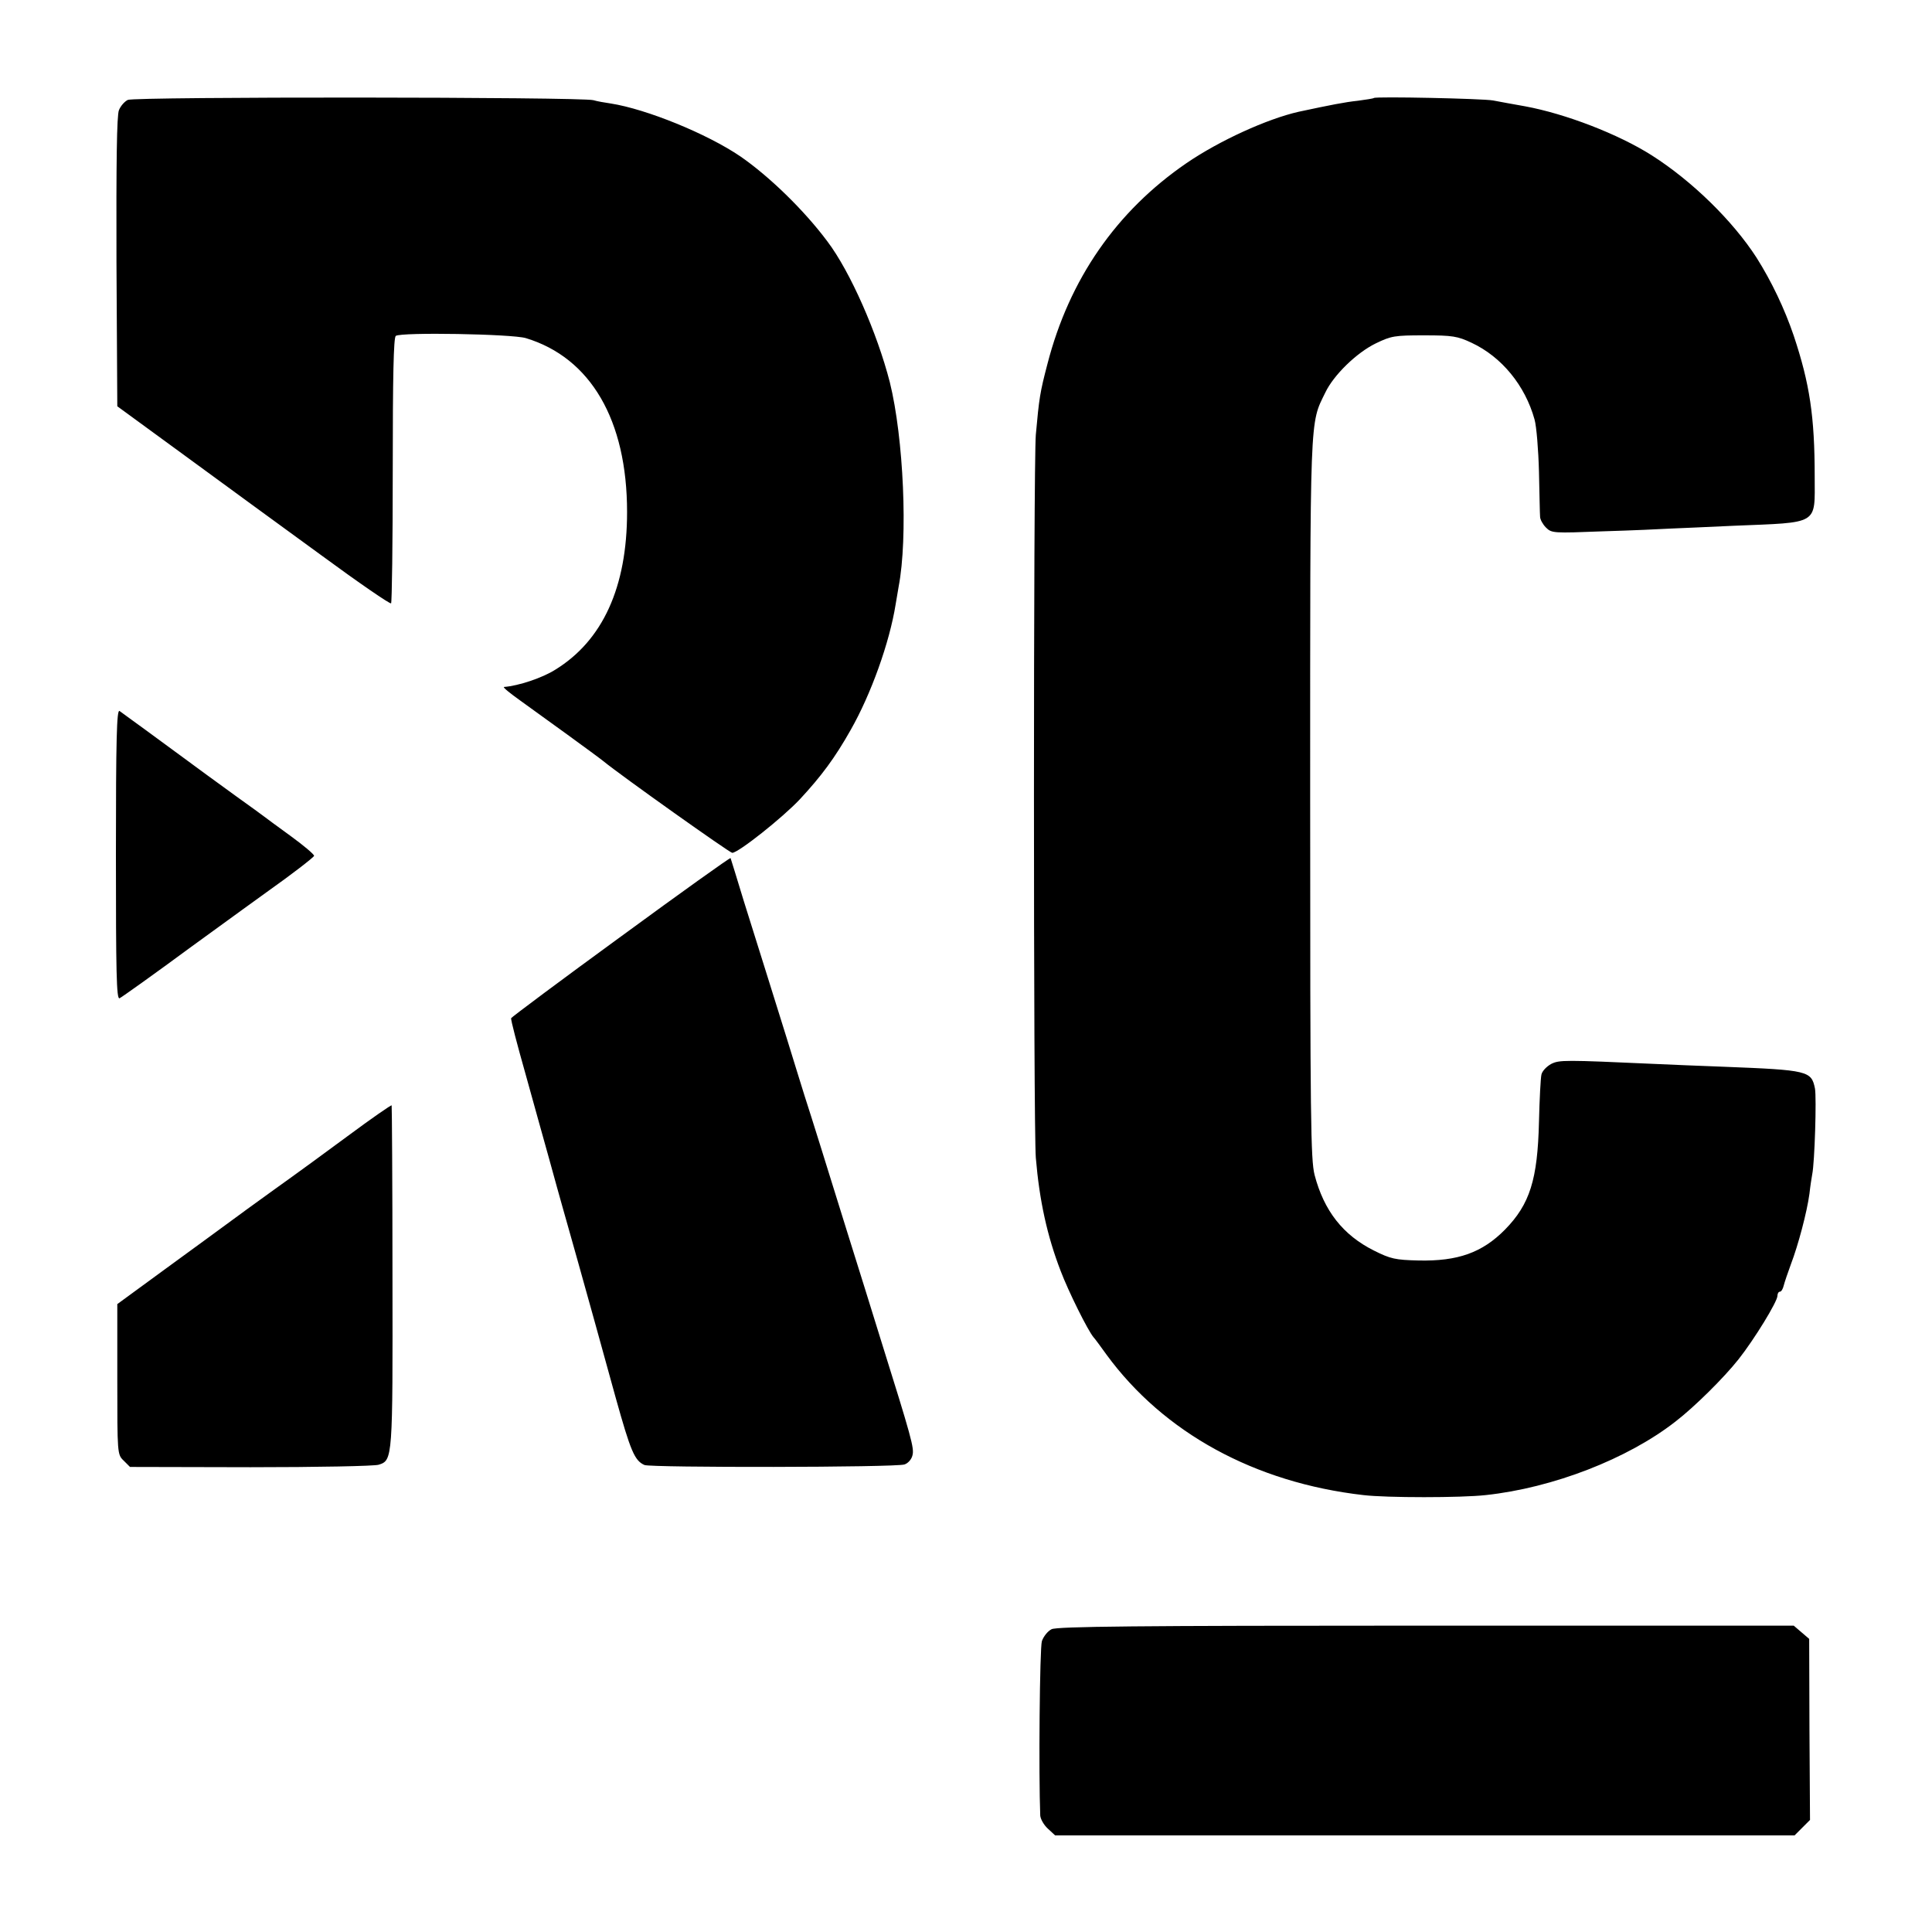 <svg version="1" xmlns="http://www.w3.org/2000/svg" width="933.333" height="933.333" viewBox="0 0 700 700"><path d="M46.3 36.2c-1.2.6-2.6 2.2-3.2 3.7-.8 1.8-1 19.1-.9 55l.3 52.3L67 165.1c13.5 9.9 35.7 26.1 49.3 36 13.6 10 25.1 17.9 25.4 17.5.3-.3.6-22.1.6-48.3 0-33.9.3-48 1.1-48.6 2-1.4 42-.7 47.1.8 23.5 7.1 36.7 29.7 36.7 63 0 27.2-8.8 46.6-26.1 57.2-4.6 2.9-13.2 5.8-18.5 6.2-.5.1 2.2 2.3 6 5 7 5 28.1 20.3 29.9 21.8 6.6 5.4 45.9 33.3 46.8 33.3 2.2 0 18.2-12.7 24.5-19.4 7.8-8.4 12.7-15 18.4-25.1 7.4-13 14.1-31.7 16.3-45.5.4-2.5.9-5.4 1.1-6.5 3.4-17.7 1.8-53.8-3.2-74-4.6-17.9-14.3-40-22.6-51-8.5-11.4-21.1-23.6-31.5-30.8-12.2-8.3-34.2-17.2-47-19.2-2.1-.3-5-.8-6.3-1.2-4.3-1.2-166.2-1.3-168.7-.1zM497.8 35.5c-.2.2-2.8.6-5.8 1-4.7.5-9.8 1.5-21.5 4-11.4 2.6-28.6 10.4-40.6 18.6-25.4 17.4-42.5 42.1-50.4 72.8-2.7 10.3-3 12.3-4.2 25.6-.9 10.2-.9 251.4 0 262 1.3 15.5 4.1 28.3 9 41 2.8 7.4 9.8 21.5 11.9 24 .5.5 2.6 3.4 4.7 6.3 20.7 28.3 53.7 46.4 93.1 50.9 8.3 1 35.4 1 44.3 0 24.3-2.6 51.4-13.1 68.7-26.6 6.9-5.3 17.6-15.9 22.9-22.6 5.7-7.2 14.1-20.9 14.1-23 0-.8.4-1.5.9-1.5s1.1-1 1.4-2.3c.3-1.2 1.5-4.7 2.6-7.7 2.6-6.8 5.8-18.8 6.7-25.5.3-2.8.8-5.9 1-7 .9-4.3 1.6-27.8 1-31.1-1.3-6.4-2.4-6.7-33.1-7.9-8.8-.3-19.8-.8-24.5-1-33.3-1.5-35-1.5-38 0-1.6.9-3.2 2.5-3.5 3.8-.3 1.2-.7 8.9-.9 17.2-.5 20.9-3.3 29.8-12.3 39-8.3 8.4-17.1 11.5-31.3 11.2-8.5-.2-10.2-.6-16.2-3.6-11.2-5.6-18.1-14.4-21.5-27.4-1.4-5.6-1.6-19.3-1.6-136.2 0-141.5-.2-135.6 5.5-147.3 3-6.3 11.3-14.4 18.3-17.8 5.6-2.7 6.8-2.9 17.5-2.9 10.3 0 12.1.3 17.2 2.7 10.9 5.1 19.4 15.5 22.8 27.8.7 2.5 1.4 11 1.6 19 .2 8 .3 15.3.4 16.2 0 1 1 2.8 2.1 3.9 2.1 2.1 2.6 2.1 20.8 1.4 10.2-.3 21.3-.8 24.6-1 3.3-.1 13.4-.6 22.5-1 31.4-1.3 29.5-.1 29.5-17.8 0-21.8-1.8-33.7-7.6-51.1-3.3-9.7-8-19.6-13.5-28.3-8.6-13.3-23.3-27.7-37.9-37-12.1-7.7-31.3-15.1-46-17.8-4.4-.8-9.6-1.7-11.5-2.1-3.8-.7-42.6-1.5-43.2-.9zM42 309.5c0 42.8.2 52.6 1.3 52.2.7-.3 12.5-8.7 26.2-18.8 13.8-10 26.4-19.2 28-20.3 7.5-5.3 16-11.8 16.3-12.5.1-.5-3.7-3.7-8.5-7.2s-9.2-6.7-9.8-7.2c-.5-.4-4.9-3.6-9.8-7.1-10-7.3-8.9-6.4-27.2-19.9-7.7-5.7-14.6-10.6-15.2-11.1-1-.6-1.3 10.1-1.3 51.9zM225 339.3c-21.7 15.8-39.6 29.2-39.8 29.6-.2.5 2.2 9.6 5.2 20.2 3 10.7 6.8 24.6 8.6 30.9 1.7 6.3 4 14.4 5 18 1 3.6 3.5 12.3 5.5 19.5 2 7.1 4.7 16.8 6 21.5 1.3 4.7 4.7 17 7.6 27.5 5.4 19.3 6.8 22.7 10.4 24.3 2.4 1 91.1.9 94.2-.2 1.3-.4 2.6-1.9 2.9-3.3.7-2.6-.3-6.2-11.6-42.3-2.8-9.1-8.2-26.4-12-38.5-8.3-26.7-12.3-39.6-15.5-49.5-1.3-4.1-4.2-13.6-6.5-21s-5.7-18.2-7.5-24c-1.8-5.8-5.4-17.3-8-25.5-2.5-8.3-4.7-15.3-4.8-15.6-.1-.3-18 12.5-39.7 28.4zM126 411.6c-8.5 6.3-17.6 12.9-20.1 14.7-2.5 1.8-9.9 7.1-16.5 11.9-6.5 4.8-19.8 14.5-29.4 21.5l-17.5 12.8v27.2c0 27 0 27.3 2.3 29.5l2.3 2.3 43.7.1c24 0 44.9-.4 46.4-.9 5.1-1.6 5.1-2.1 5-68.3 0-33.8-.2-61.7-.3-61.9-.2-.2-7.4 4.8-15.9 11.1zM381 590.3c-1.4.7-2.9 2.6-3.5 4.3-.8 2.4-1.2 48.5-.6 63.2.1 1.3 1.3 3.4 2.7 4.7l2.7 2.5h267.9l2.8-2.8 2.8-2.8-.2-32.8-.1-32.8-2.8-2.4-2.8-2.4H516.7c-105.2 0-133.7.3-135.7 1.3z"/></svg>